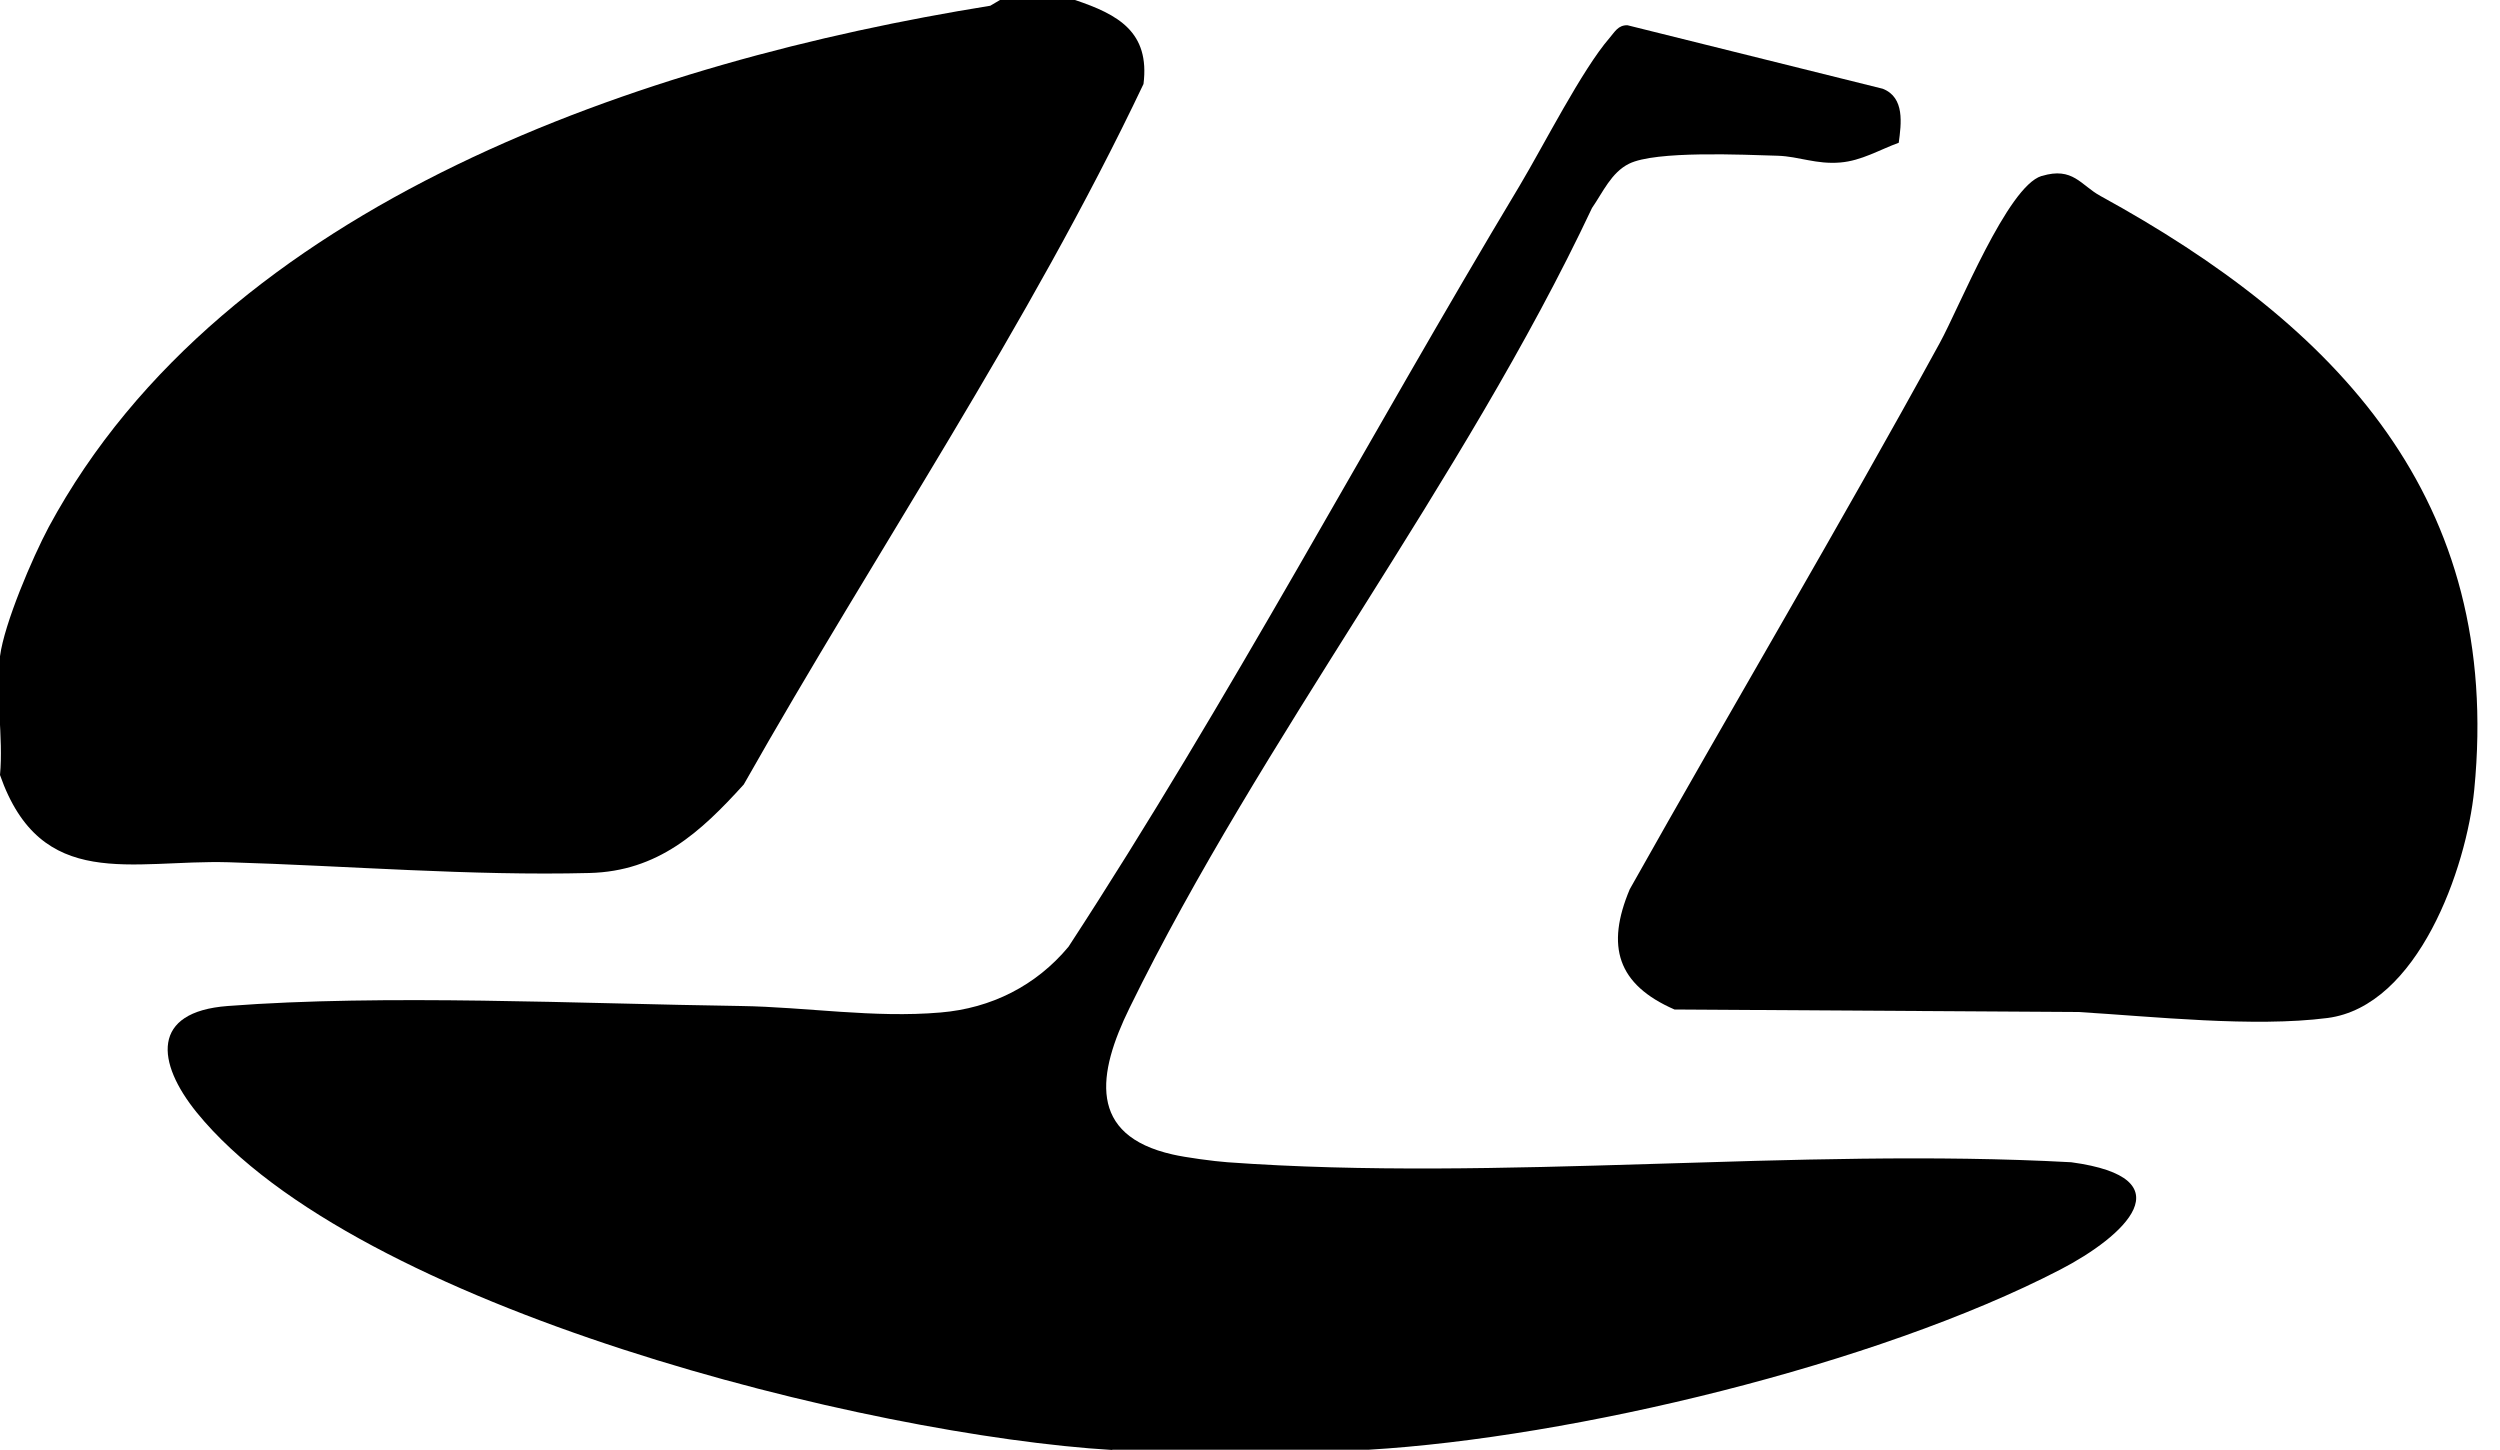<svg width="100" height="58" viewBox="0 0 100 58" fill="none" xmlns="http://www.w3.org/2000/svg">
<g clip-path="url(#clip0_4_412)">
<path d="M44.5 58C34.77 57.42 14.26 52.36 7.87 44.5C6.25 42.5 6.03 40.47 9.11 40.24C15.36 39.76 23.24 40.15 29.63 40.24C32.25 40.28 34.95 40.73 37.62 40.5C39.65 40.33 41.44 39.43 42.74 37.87C49.17 28.01 54.72 17.53 60.79 7.42C61.75 5.81 63.28 2.79 64.38 1.52C64.59 1.28 64.72 1 65.1 1.01L75.31 3.55C76.2 3.9 76.05 4.95 75.95 5.71C75.18 5.99 74.46 6.43 73.61 6.5C72.64 6.58 71.97 6.26 71.12 6.23C69.74 6.19 66.22 6.02 65.16 6.55C64.45 6.9 64.11 7.7 63.68 8.32C58.52 19.27 50.45 29.54 45.18 40.32C43.9 42.93 43.49 45.41 46.91 46.18C47.43 46.3 48.55 46.45 49.1 46.49C60.01 47.28 71.85 45.89 82.85 46.49C87.5 47.12 84.99 49.45 82.4 50.79C75.06 54.59 62.88 57.51 54.73 57.99H44.48L44.5 58Z" fill="black"/>
<path d="M43 0C44.73 0.58 46 1.28 45.74 3.36C41.13 13.06 35.04 22.03 29.75 31.38C28.01 33.3 26.32 34.85 23.58 34.92C18.84 35.04 13.88 34.63 9.14 34.49C5.27 34.38 1.64 35.69 -2.16551e-05 31C0.14 29.5 -0.19 27.71 -2.16551e-05 26.25C0.17 24.94 1.3 22.3 1.95 21.08C8.98 8.05 25.87 2.44 39.61 0.23L40 0H43Z" fill="black"/>
<path d="M81.67 7.04C82.92 6.66 83.23 7.41 84.02 7.84C93.47 13.02 100.11 19.95 98.97 31.59C98.66 34.73 96.72 40.25 93.1 40.72C90.14 41.1 86.13 40.66 83.13 40.48L66.98 40.38C64.69 39.38 64.23 37.85 65.19 35.57C69.29 28.27 73.57 21.06 77.59 13.72C78.37 12.3 80.3 7.46 81.66 7.04H81.67Z" fill="black"/>
</g>
<defs>
<clipPath id="clip0_4_412">
<rect width="99.25" height="58" fill="white"/>
</clipPath>
</defs>
</svg>
